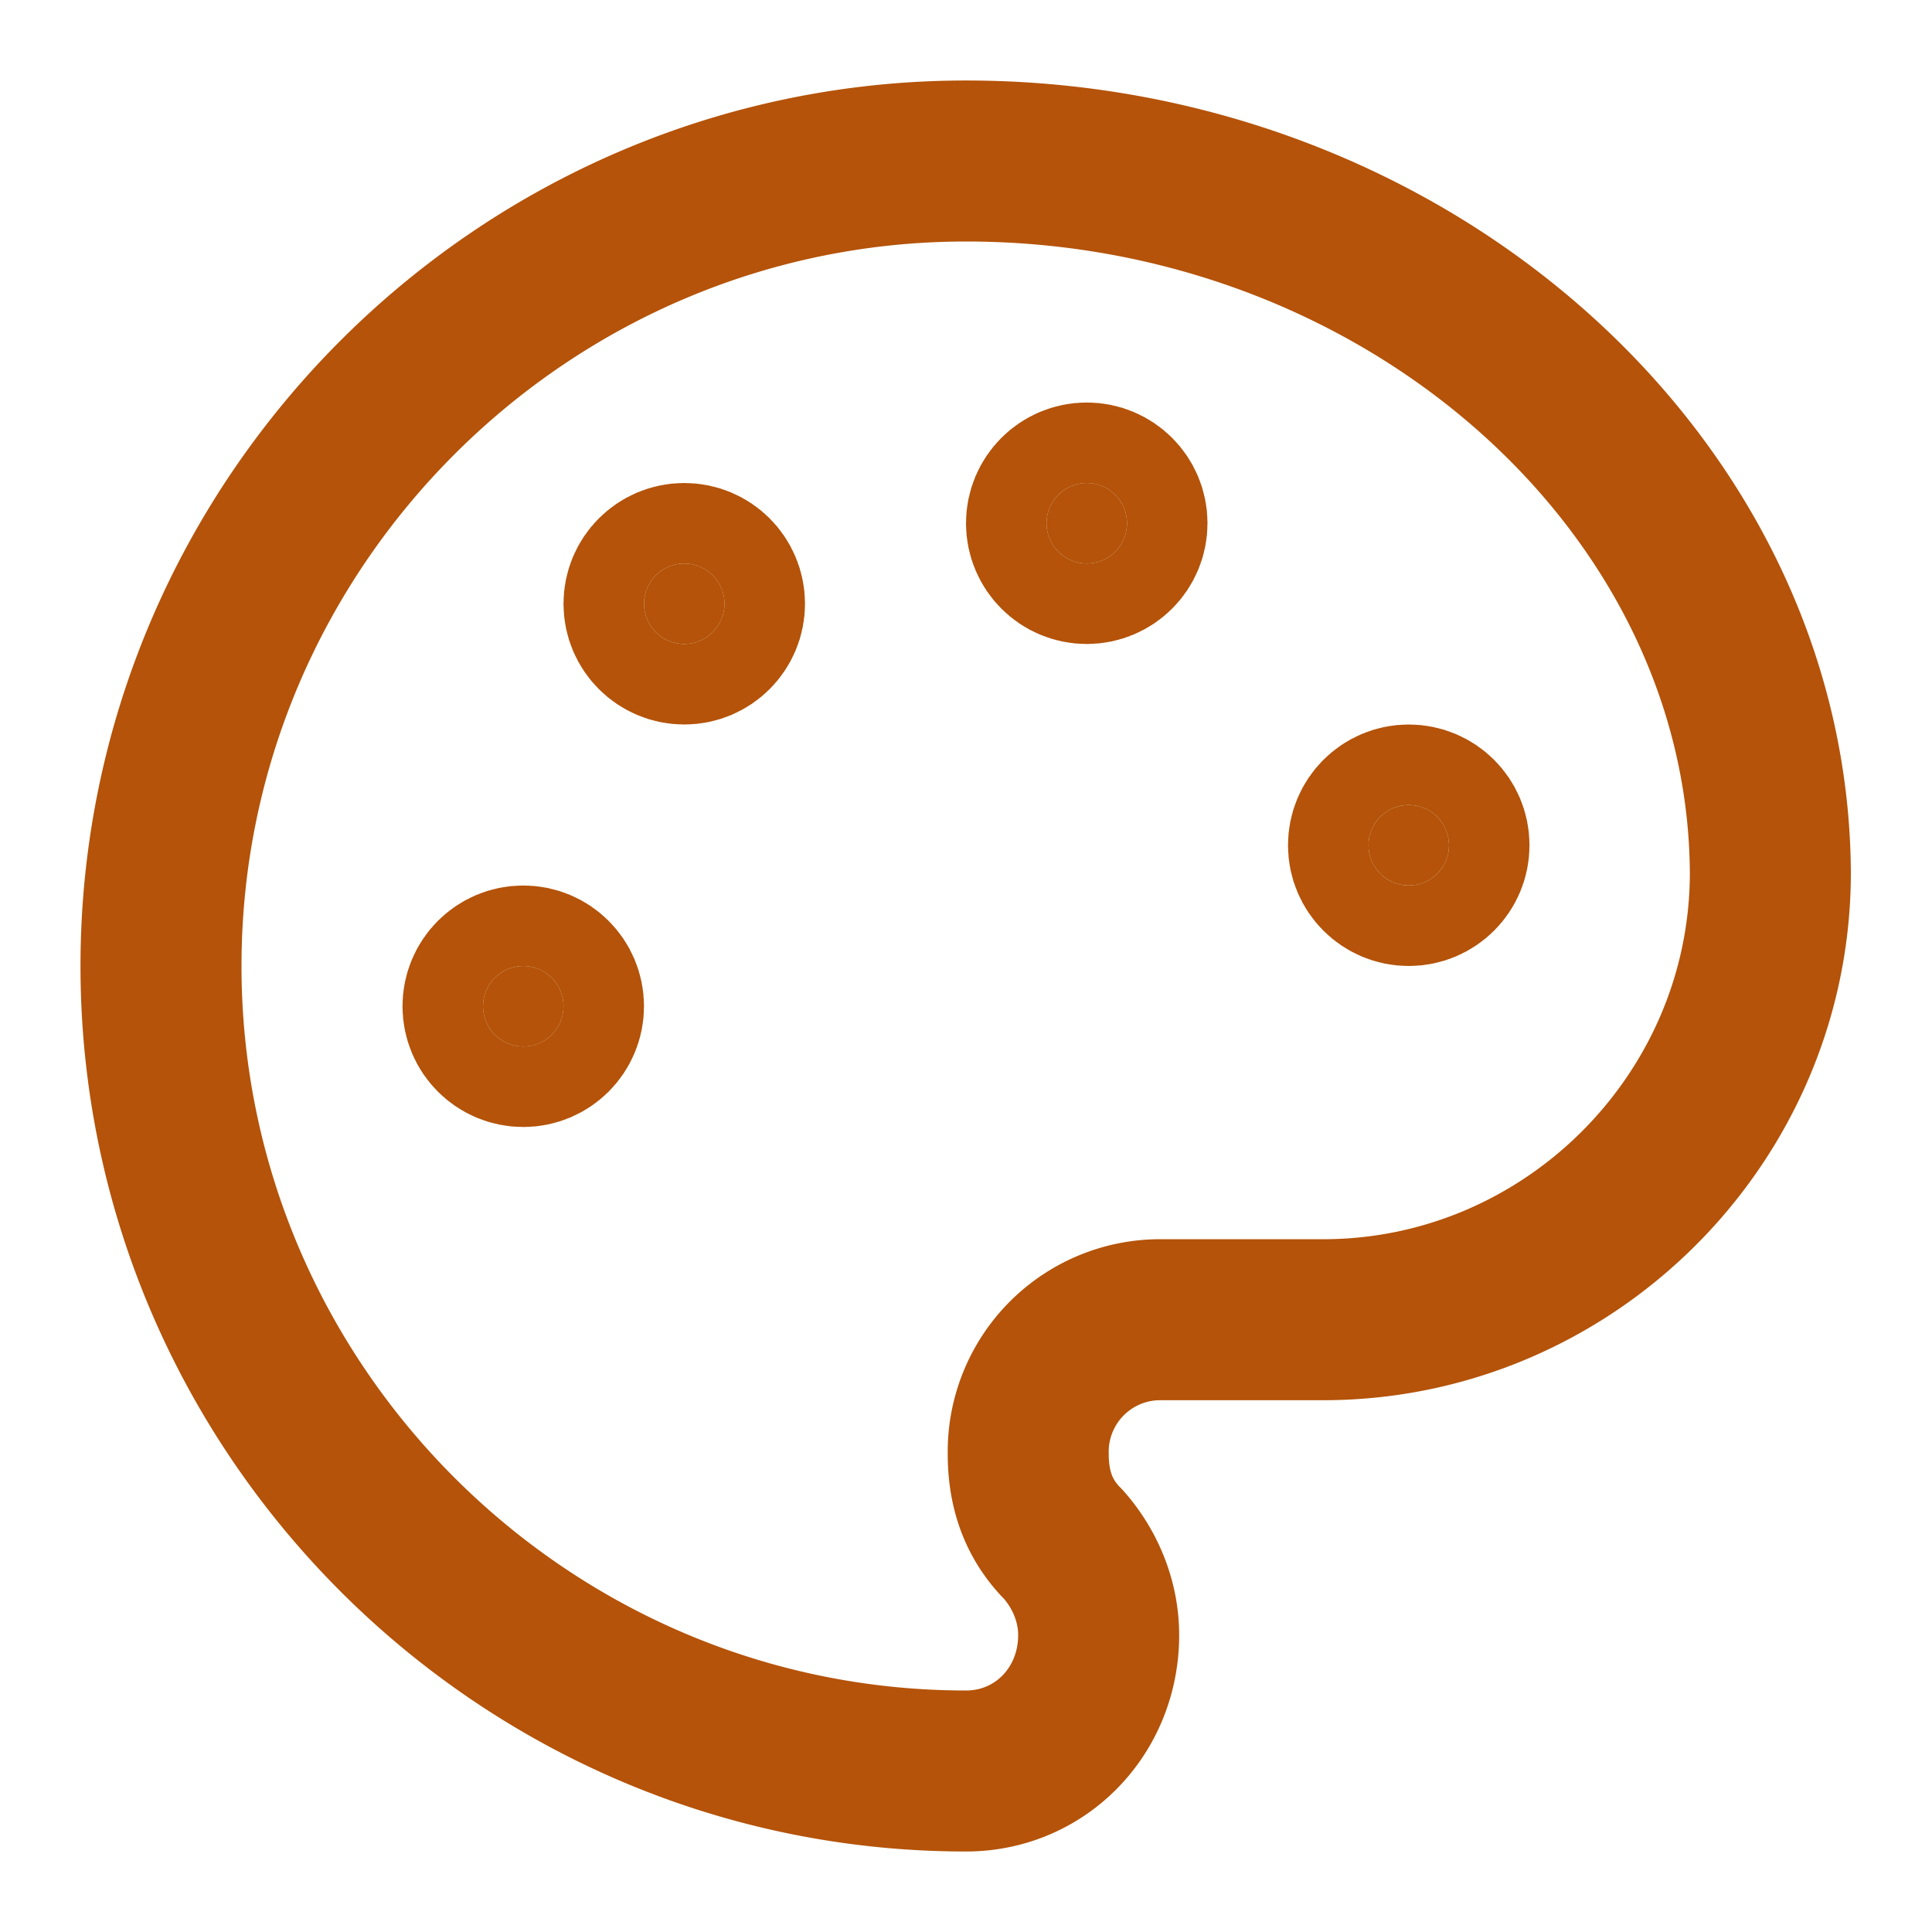 <svg xmlns="http://www.w3.org/2000/svg" width="24" height="24" viewBox="0 0 24 24" fill="none" stroke="rgb(180, 83, 9)" stroke-width="2px" stroke-linecap="round" stroke-linejoin="round" class="lucide lucide-palette w-5 h-5 text-amber-700" data-filename="components/memorial/FavoritesSection" data-linenumber="41" data-visual-selector-id="components/memorial/FavoritesSection41" data-source-location="components/memorial/FavoritesSection:41:22" data-dynamic-content="false" style="color: rgb(180, 83, 9);"><circle cx="13.5" cy="6.5" r=".5" fill="currentColor"></circle><circle cx="17.5" cy="10.5" r=".5" fill="currentColor"></circle><circle cx="8.5" cy="7.5" r=".5" fill="currentColor"></circle><circle cx="6.5" cy="12.5" r=".5" fill="currentColor"></circle><path d="M12 2C6.5 2 2 6.5 2 12s4.5 10 10 10c.926 0 1.648-.746 1.648-1.688 0-.437-.18-.835-.437-1.125-.29-.289-.438-.652-.438-1.125a1.64 1.64 0 0 1 1.668-1.668h1.996c3.051 0 5.555-2.503 5.555-5.554C21.965 6.012 17.461 2 12 2z"></path></svg>